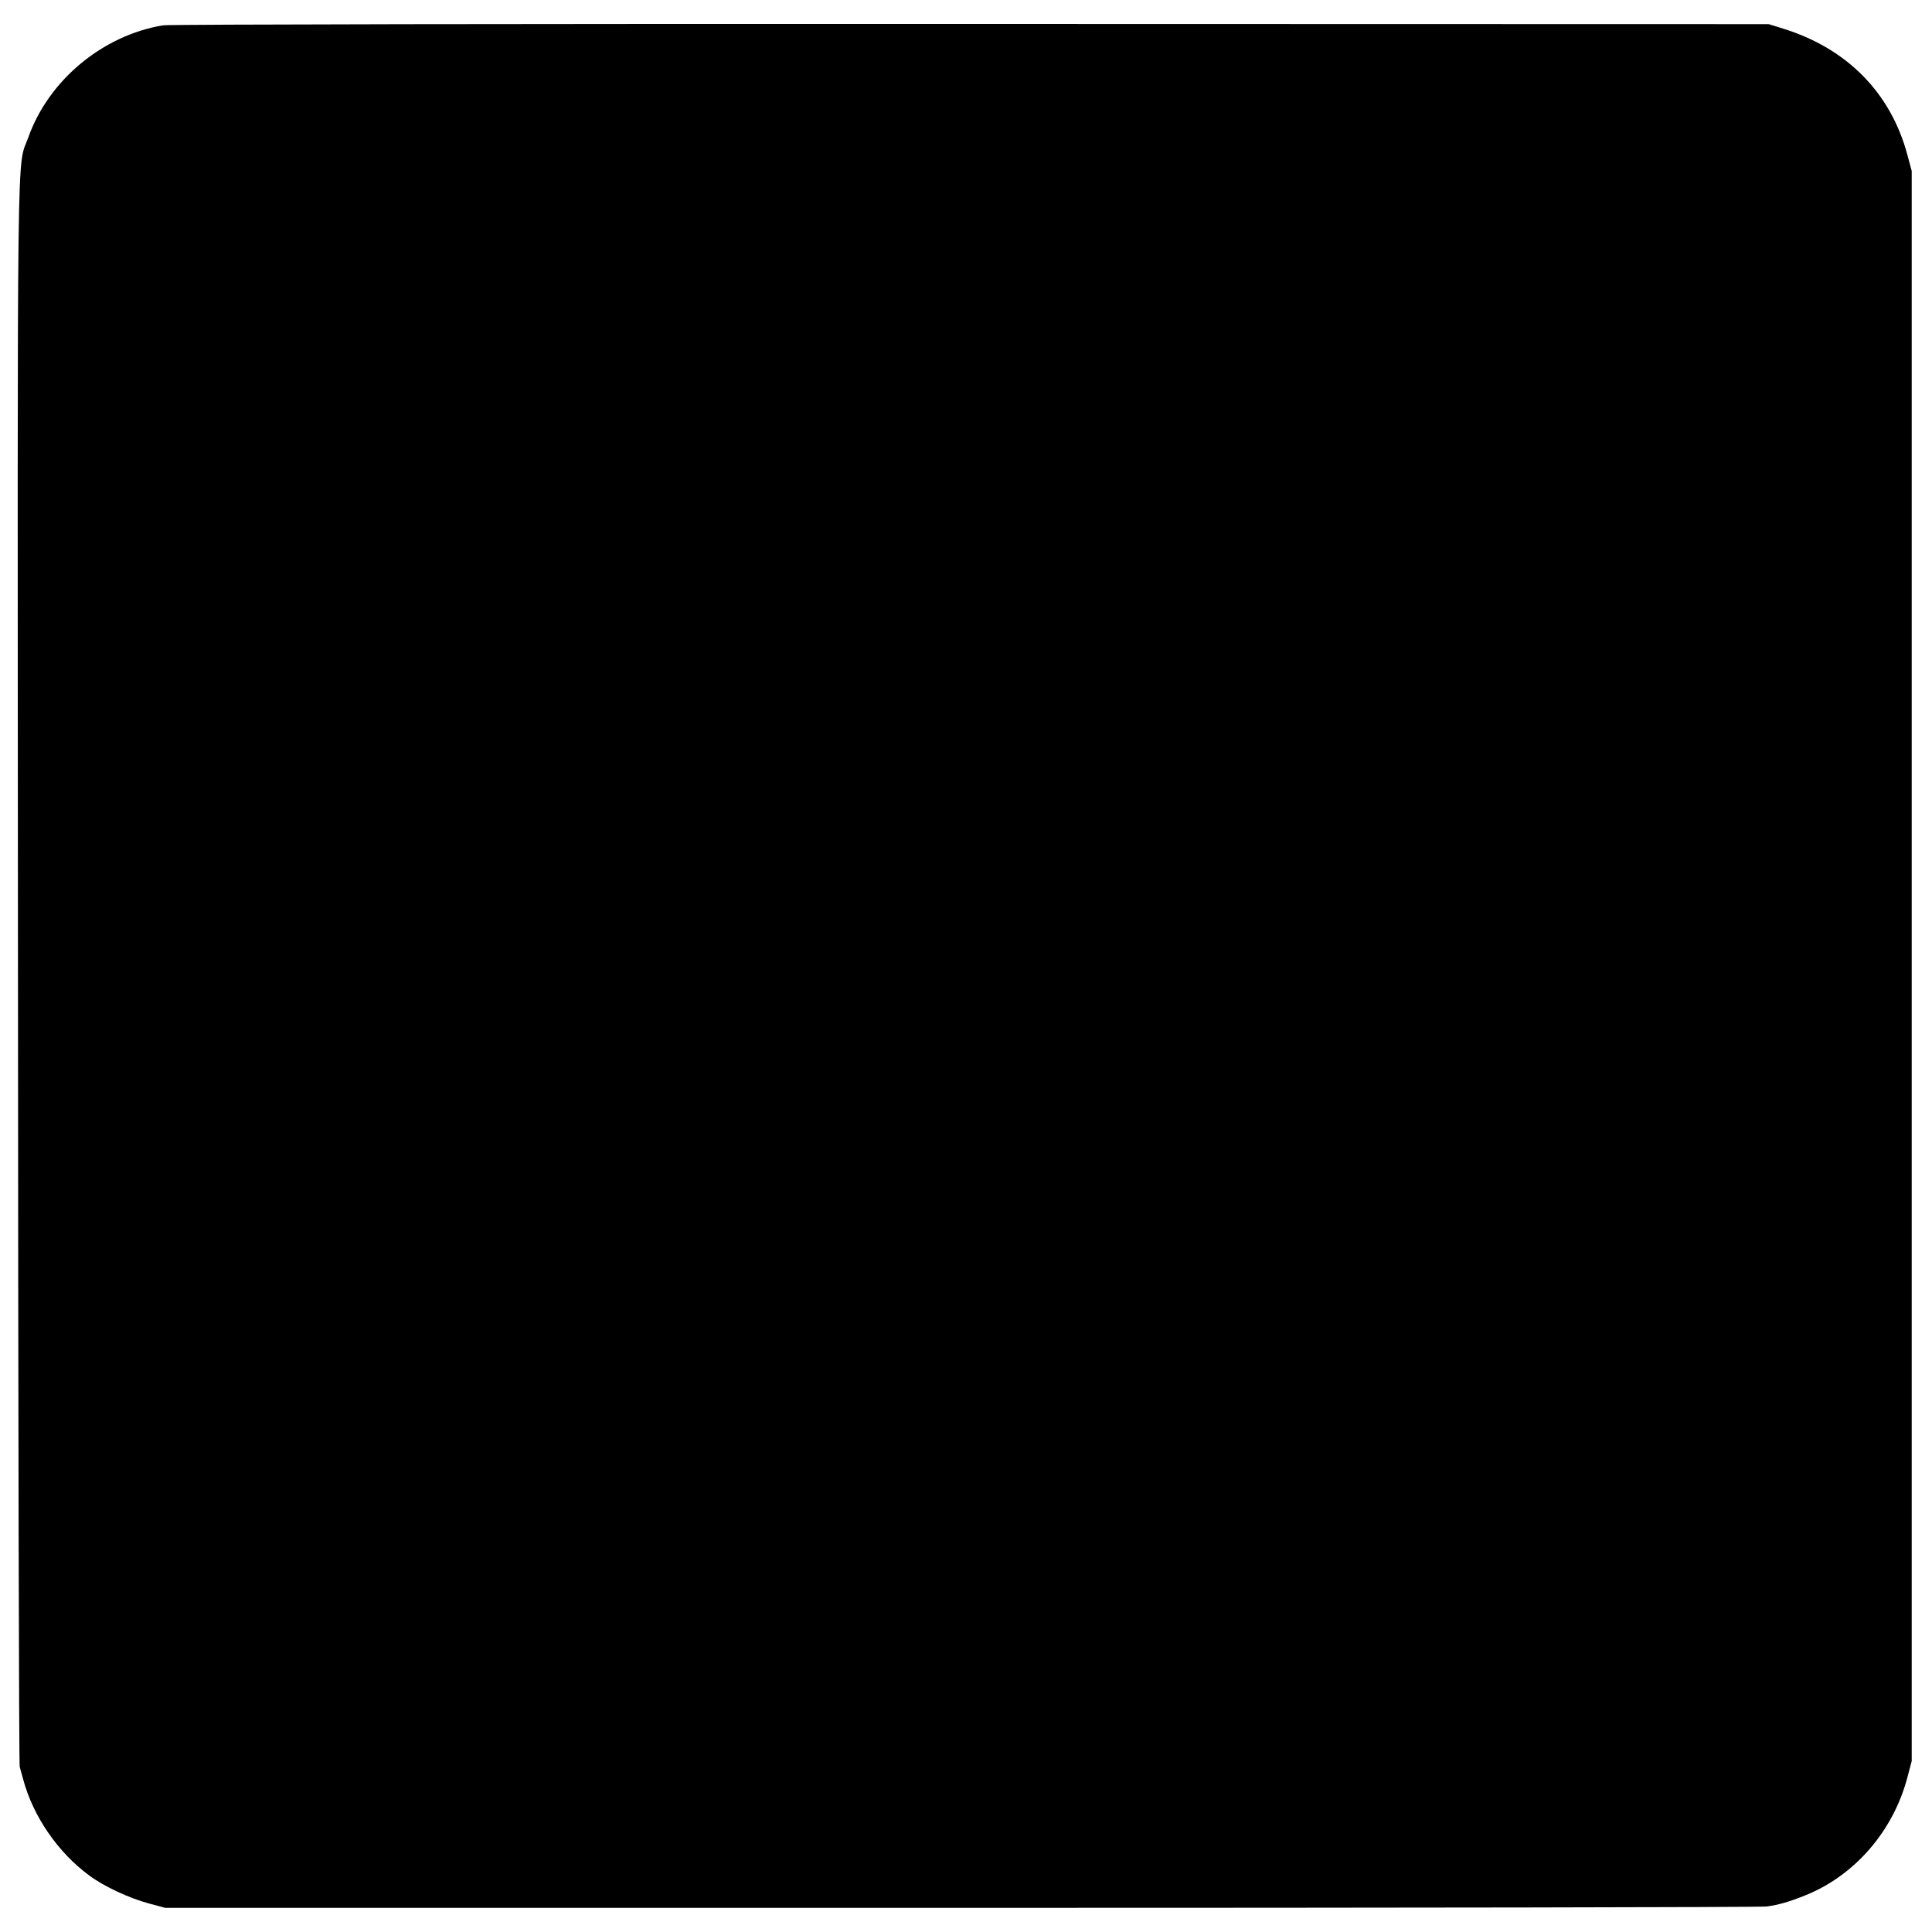 <?xml version="1.0" standalone="no"?>
<!DOCTYPE svg PUBLIC "-//W3C//DTD SVG 20010904//EN"
 "http://www.w3.org/TR/2001/REC-SVG-20010904/DTD/svg10.dtd">
<svg version="1.0" xmlns="http://www.w3.org/2000/svg"
 width="1000pt" height="1000pt" viewBox="0 0 1000 1000"
 preserveAspectRatio="xMidYMid meet">
<g transform="translate(0,1000) scale(0.1,-0.1)"
fill="#000000" stroke="none">
<path d="M844 9869 c-313 -52 -592 -284 -697 -579 -61 -170 -57 161 -54 -4315
1 -2255 5 -4109 9 -4120 3 -11 11 -40 18 -65 51 -191 180 -379 344 -499 76
-56 205 -116 309 -144 l82 -22 4120 0 c2266 0 4143 3 4170 7 62 9 112 23 195
56 258 102 458 332 532 610 l23 87 0 4115 0 4115 -22 82 c-86 322 -312 552
-644 655 l-74 23 -4130 1 c-2271 1 -4153 -2 -4181 -7z"/>
</g>
</svg>
